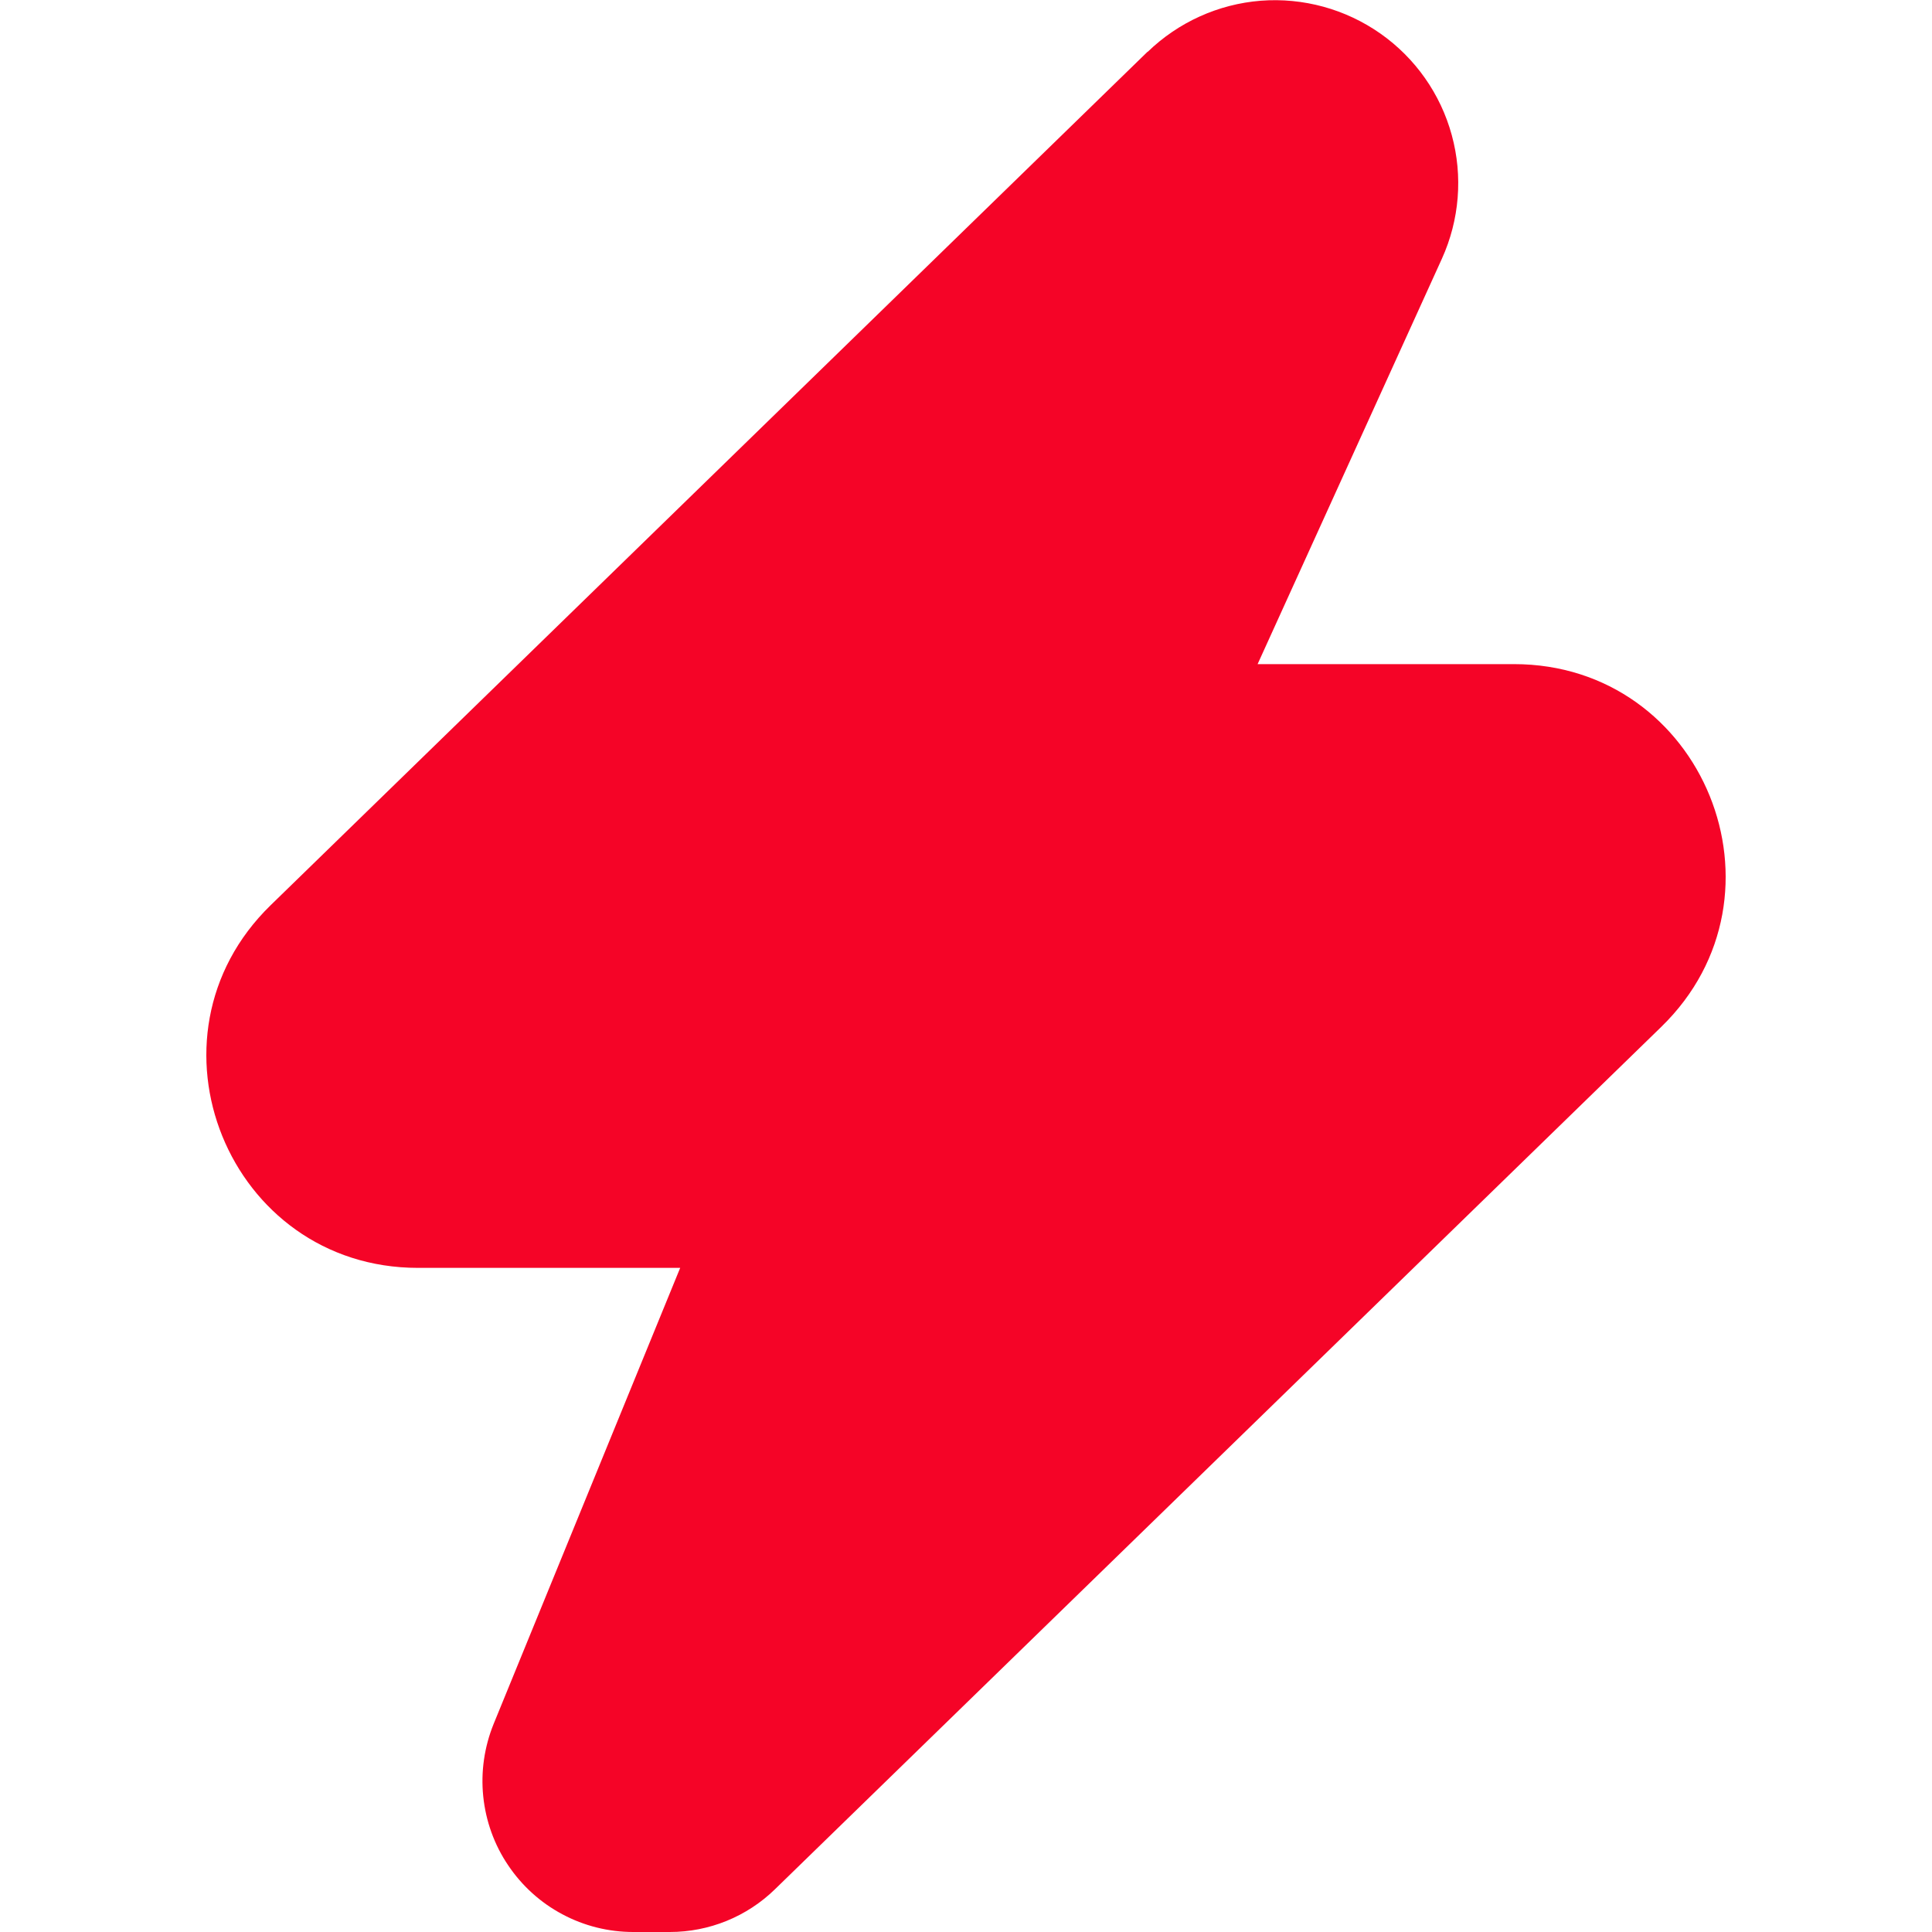 <?xml version="1.0" encoding="UTF-8"?> <svg xmlns="http://www.w3.org/2000/svg" width="16" height="16" viewBox="0 0 16 16" fill="none"><path fill-rule="evenodd" clip-rule="evenodd" d="M9.504 0.43C9.758 0.184 10.089 0.034 10.441 0.006C10.793 -0.021 11.143 0.075 11.432 0.278C11.721 0.481 11.93 0.778 12.023 1.119C12.116 1.459 12.087 1.821 11.941 2.143L10.415 5.5H12.538C14.108 5.5 14.884 7.409 13.758 8.504L6.418 15.646C6.185 15.873 5.873 16 5.547 16H5.245C5.04 16 4.838 15.95 4.657 15.853C4.476 15.757 4.322 15.617 4.208 15.447C4.093 15.277 4.023 15.081 4.002 14.877C3.981 14.673 4.011 14.467 4.088 14.277L5.633 10.5H3.462C1.892 10.5 1.116 8.591 2.242 7.496L9.503 0.429L9.504 0.43Z" fill="#F50427"></path></svg> 